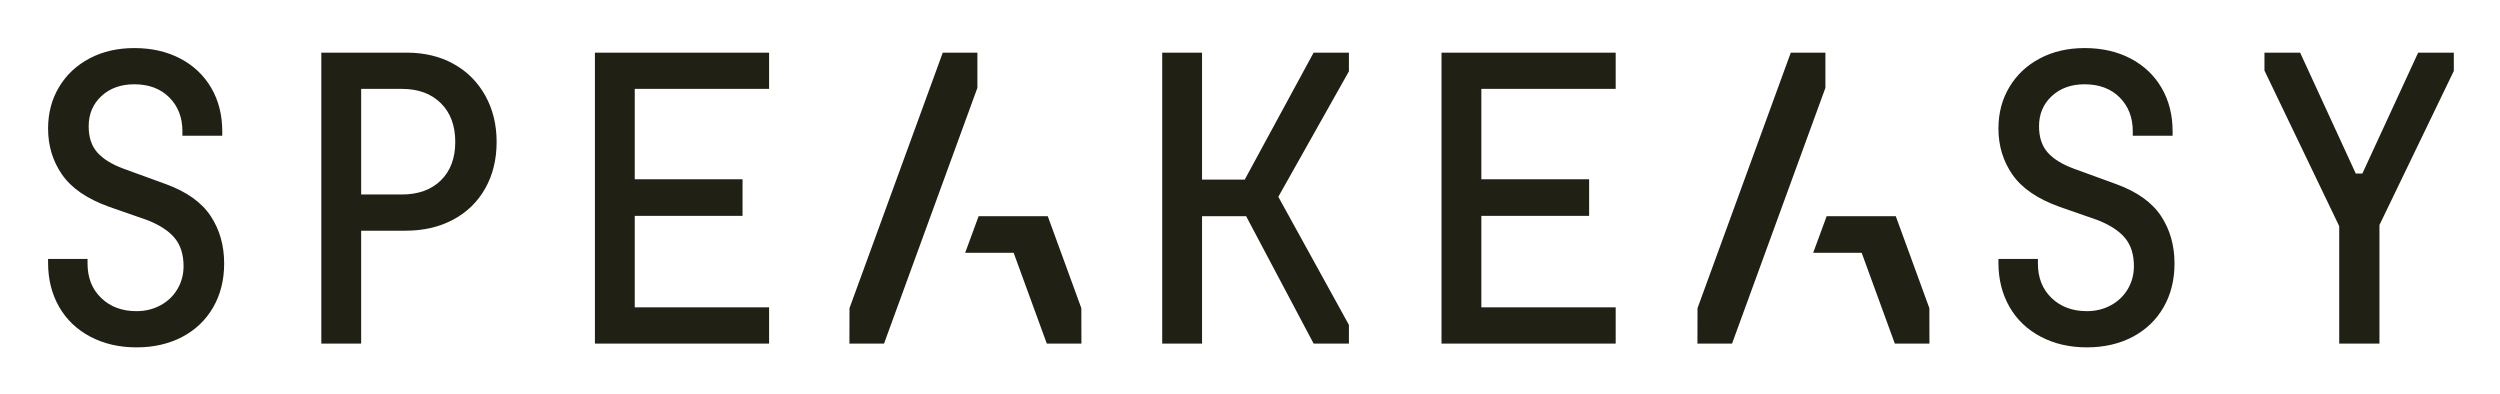 <svg xmlns="http://www.w3.org/2000/svg" role="img" viewBox="-12.69 -12.69 659.88 103.88"><title>Speakeasy Development, Inc. (member) logo</title><path fill="#212015" d="M469.132 1.204h-9.138l-24.622 67.45-.02 9.343h9.138l24.642-67.506V1.204zm22.103 52.84l-3.527-9.664h-18.251v.001l-3.555 9.663h12.805l8.744 23.954h9.138l-.02-9.343-5.334-14.611zM31.153 35.93l-11.321-4.124c-3.072-1.143-5.356-2.568-6.862-4.282-1.501-1.706-2.254-4.001-2.254-6.894 0-3.218 1.12-5.865 3.356-7.949 2.236-2.075 5.124-3.122 8.665-3.122 3.873 0 6.962 1.161 9.264 3.473 2.306 2.321 3.457 5.285 3.457 8.908v1.205h10.515v-1.205c0-4.291-.967-8.099-2.901-11.423-1.938-3.324-4.66-5.9-8.166-7.747C31.402.923 27.346 0 22.738 0c-4.407 0-8.332.906-11.771 2.717-3.44 1.811-6.126 4.326-8.061 7.554-1.939 3.218-2.906 6.876-2.906 10.965 0 4.564 1.234 8.626 3.706 12.179 2.468 3.552 6.577 6.375 12.318 8.45l10.117 3.526c3.273 1.275 5.693 2.849 7.264 4.731 1.567 1.873 2.354 4.362 2.354 7.448 0 2.207-.538 4.221-1.606 6.032-1.068 1.811-2.551 3.245-4.455 4.282-1.904 1.038-4.026 1.557-6.363 1.557-3.803 0-6.91-1.152-9.312-3.474-2.407-2.313-3.606-5.346-3.606-9.101v-1.214H0v1.011c0 4.362.967 8.23 2.906 11.625 1.934 3.385 4.691 6.015 8.262 7.896 3.571 1.882 7.627 2.814 12.17 2.814s8.564-.923 12.073-2.761c3.505-1.847 6.223-4.45 8.161-7.8 1.938-3.359 2.906-7.211 2.906-11.572 0-4.766-1.186-8.943-3.558-12.531-2.368-3.588-6.293-6.393-11.767-8.406zm75.875-31.754c-3.57-1.979-7.697-2.972-12.37-2.972H72.121v76.793h10.515V48.205h11.723c4.739 0 8.927-.967 12.568-2.919 3.641-1.943 6.463-4.696 8.463-8.248 2.004-3.553 3.006-7.65 3.006-12.276 0-4.564-1.002-8.644-3.006-12.232-2-3.588-4.792-6.375-8.363-8.354zM103.672 34.927c-2.538 2.48-5.977 3.719-10.314 3.719H82.637v-27.875h10.721c4.337 0 7.776 1.257 10.314 3.772 2.538 2.515 3.807 5.918 3.807 10.218 0 4.291-1.269 7.677-3.807 10.165zM144.339 1.204v76.793H190.313v-9.559h-35.459V44.283h28.449v-9.664h-28.449V10.771h35.459V1.204H144.339zm171.574 33.415v.106h-11.32V1.204h-10.516v76.793h10.516V44.38h11.637l17.813 33.617h9.317v-4.933l-18.633-33.811L343.36 6.137V1.204h-9.317l-18.13 33.415zM367.8 1.204v76.793H413.774v-9.559h-35.459V44.283h28.449v-9.664h-28.449V10.771h35.459V1.204H367.8zm178.152 34.726l-11.321-4.124c-3.072-1.143-5.356-2.568-6.862-4.282-1.501-1.706-2.253-4.001-2.253-6.894 0-3.218 1.12-5.865 3.356-7.949 2.236-2.075 5.124-3.122 8.665-3.122 3.872 0 6.962 1.161 9.264 3.473 2.306 2.321 3.457 5.285 3.457 8.908v1.205h10.515v-1.205c0-4.291-.967-8.099-2.901-11.423-1.939-3.324-4.661-5.9-8.166-7.747s-7.562-2.77-12.169-2.77c-4.407 0-8.332.906-11.772 2.717-3.44 1.811-6.126 4.326-8.06 7.554-1.939 3.218-2.906 6.876-2.906 10.965 0 4.564 1.234 8.626 3.706 12.179 2.468 3.552 6.577 6.375 12.319 8.45l10.117 3.526c3.273 1.275 5.693 2.849 7.264 4.731 1.567 1.873 2.354 4.362 2.354 7.448 0 2.207-.538 4.221-1.605 6.032-1.068 1.811-2.552 3.245-4.455 4.282-1.904 1.038-4.026 1.557-6.363 1.557-3.803 0-6.91-1.152-9.312-3.474-2.407-2.313-3.606-5.346-3.606-9.101v-1.214h-10.419v1.011c0 4.362.967 8.23 2.906 11.625 1.934 3.385 4.691 6.015 8.261 7.896 3.571 1.882 7.628 2.814 12.17 2.814s8.564-.923 12.073-2.761c3.506-1.847 6.223-4.45 8.162-7.8 1.938-3.359 2.905-7.211 2.905-11.572 0-4.766-1.186-8.943-3.557-12.531-2.368-3.588-6.293-6.393-11.767-8.406zM625.588 1.204l-14.726 31.911h-1.744L594.435 1.204h-9.417v4.731L604.749 47v30.997h10.621V46.701L635 6.041V1.204h-9.412zm-380.293 0h-9.138l-24.622 67.45-.02 9.343h9.138l24.642-67.506V1.204zm22.103 52.84l-3.528-9.664h-18.251v.001l-3.555 9.663h12.806l8.743 23.954h9.139l-.021-9.343-5.333-14.611z"/></svg>